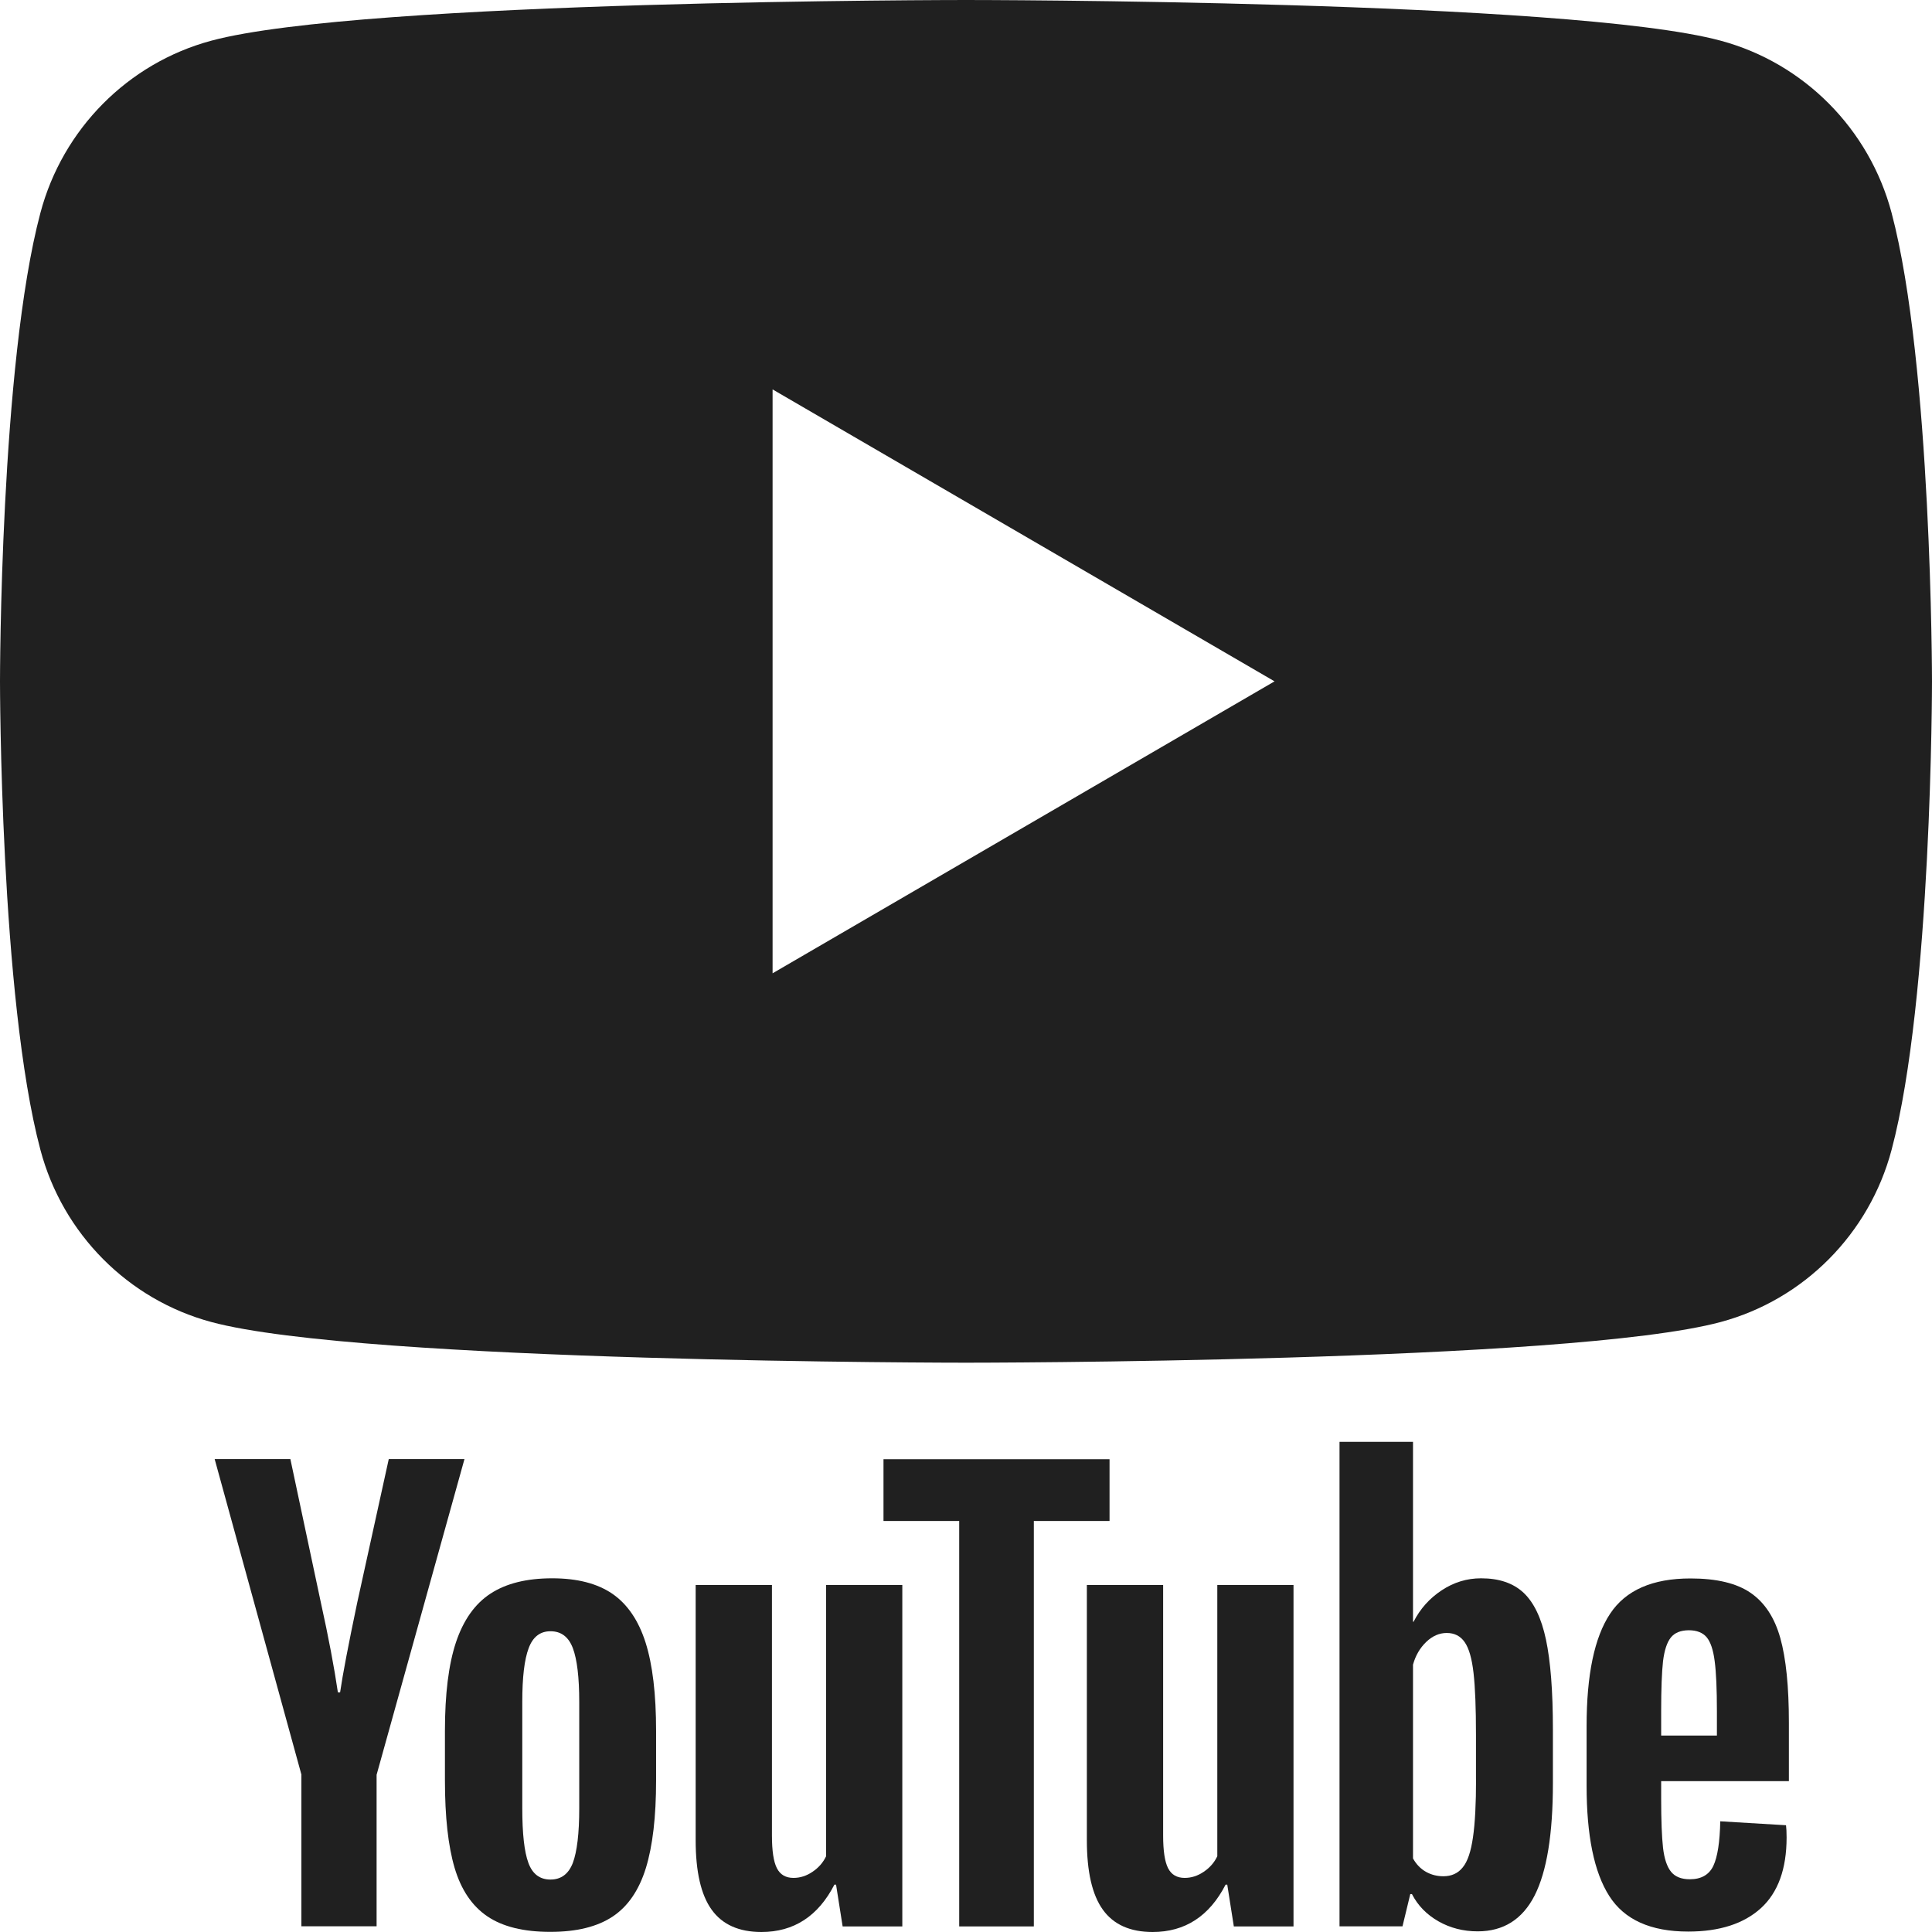 <svg width="27" height="27" viewBox="0 0 27 27" fill="none" xmlns="http://www.w3.org/2000/svg">
<path d="M4.213 24.803L3 20.391H4.058L4.483 22.391C4.592 22.884 4.671 23.304 4.722 23.651H4.753C4.789 23.402 4.869 22.985 4.992 22.398L5.433 20.391H6.491L5.263 24.803V26.92H4.212V24.803H4.213Z" fill="#202020"/>
<path d="M6.809 26.78C6.596 26.635 6.444 26.41 6.353 26.103C6.263 25.797 6.218 25.39 6.218 24.881V24.189C6.218 23.675 6.269 23.262 6.372 22.952C6.476 22.641 6.637 22.413 6.855 22.271C7.074 22.128 7.361 22.057 7.717 22.057C8.067 22.057 8.347 22.129 8.559 22.274C8.769 22.419 8.924 22.647 9.022 22.955C9.12 23.264 9.169 23.675 9.169 24.189V24.881C9.169 25.39 9.121 25.799 9.026 26.107C8.93 26.416 8.776 26.642 8.562 26.784C8.349 26.926 8.059 26.998 7.694 26.998C7.317 26.999 7.022 26.925 6.809 26.78ZM8.006 26.033C8.064 25.877 8.095 25.624 8.095 25.271V23.785C8.095 23.442 8.065 23.192 8.006 23.034C7.946 22.875 7.842 22.797 7.693 22.797C7.549 22.797 7.447 22.875 7.388 23.034C7.328 23.193 7.299 23.442 7.299 23.785V25.271C7.299 25.624 7.327 25.878 7.384 26.033C7.441 26.189 7.543 26.267 7.693 26.267C7.842 26.267 7.946 26.189 8.006 26.033Z" fill="#202020"/>
<path d="M12.61 26.922H11.776L11.684 26.338H11.661C11.434 26.779 11.094 27 10.641 27C10.327 27 10.095 26.896 9.946 26.689C9.796 26.481 9.722 26.157 9.722 25.716V22.151H10.788V25.653C10.788 25.866 10.811 26.018 10.857 26.108C10.903 26.199 10.981 26.244 11.089 26.244C11.182 26.244 11.271 26.216 11.356 26.158C11.441 26.101 11.504 26.028 11.545 25.941V22.15H12.61V26.922Z" fill="#202020"/>
<path d="M15.506 21.256H14.448V26.922H13.405V21.256H12.347V20.393H15.506V21.256Z" fill="#202020"/>
<path d="M18.077 26.922H17.243L17.151 26.338H17.128C16.901 26.779 16.561 27 16.108 27C15.794 27 15.562 26.896 15.413 26.689C15.263 26.481 15.189 26.157 15.189 25.716V22.151H16.255V25.653C16.255 25.866 16.278 26.018 16.324 26.108C16.37 26.199 16.448 26.244 16.556 26.244C16.649 26.244 16.738 26.216 16.823 26.158C16.908 26.101 16.971 26.028 17.012 25.941V22.15H18.077V26.922Z" fill="#202020"/>
<path d="M21.605 22.913C21.541 22.612 21.436 22.394 21.292 22.259C21.148 22.124 20.95 22.057 20.698 22.057C20.502 22.057 20.319 22.112 20.149 22.224C19.979 22.336 19.848 22.482 19.755 22.664H19.747V20.15H18.72V26.921H19.6L19.709 26.47H19.732C19.815 26.631 19.938 26.757 20.103 26.851C20.267 26.944 20.45 26.991 20.651 26.991C21.011 26.991 21.277 26.823 21.447 26.489C21.617 26.154 21.702 25.632 21.702 24.921V24.166C21.702 23.633 21.669 23.214 21.605 22.913ZM20.628 24.86C20.628 25.207 20.614 25.48 20.585 25.677C20.557 25.874 20.51 26.015 20.442 26.097C20.376 26.18 20.285 26.221 20.172 26.221C20.084 26.221 20.003 26.201 19.928 26.159C19.854 26.117 19.793 26.055 19.747 25.972V23.264C19.783 23.134 19.845 23.029 19.933 22.945C20.02 22.862 20.116 22.821 20.218 22.821C20.327 22.821 20.41 22.864 20.469 22.949C20.529 23.035 20.57 23.178 20.593 23.381C20.616 23.583 20.627 23.871 20.627 24.244V24.86H20.628Z" fill="#202020"/>
<path d="M23.215 25.134C23.215 25.44 23.224 25.67 23.241 25.823C23.259 25.976 23.296 26.087 23.353 26.158C23.41 26.228 23.497 26.263 23.616 26.263C23.775 26.263 23.885 26.2 23.944 26.076C24.003 25.951 24.035 25.743 24.041 25.453L24.96 25.508C24.965 25.549 24.968 25.606 24.968 25.679C24.968 26.119 24.848 26.449 24.609 26.667C24.37 26.884 24.031 26.994 23.593 26.994C23.068 26.994 22.7 26.828 22.489 26.496C22.277 26.163 22.173 25.65 22.173 24.955V24.122C22.173 23.406 22.282 22.883 22.501 22.553C22.719 22.223 23.094 22.059 23.625 22.059C23.99 22.059 24.271 22.126 24.466 22.261C24.662 22.396 24.8 22.606 24.88 22.892C24.96 23.177 25 23.572 25 24.075V24.892H23.215V25.134ZM23.35 22.885C23.296 22.953 23.26 23.063 23.241 23.216C23.224 23.369 23.215 23.601 23.215 23.913V24.255H23.994V23.913C23.994 23.607 23.984 23.375 23.963 23.216C23.943 23.057 23.905 22.946 23.851 22.881C23.797 22.817 23.713 22.783 23.601 22.783C23.487 22.784 23.403 22.818 23.35 22.885Z" fill="#202020"/>
<path fill-rule="evenodd" clip-rule="evenodd" d="M24.048 0.569C25.211 0.882 26.124 1.803 26.435 2.974C26.998 5.095 27 9.522 27 9.522C27 9.522 27 13.949 26.435 16.07C26.124 17.241 25.211 18.162 24.048 18.475C21.944 19.044 13.5 19.044 13.5 19.044C13.5 19.044 5.056 19.044 2.952 18.475C1.789 18.162 0.876 17.241 0.565 16.07C0 13.949 0 9.522 0 9.522C0 9.522 0 5.095 0.565 2.974C0.876 1.803 1.789 0.882 2.952 0.569C5.056 0 13.5 0 13.5 0C13.5 0 21.944 0 24.048 0.569ZM17.812 9.522L10.797 13.602V5.442L17.812 9.522Z" fill="#202020"/>
</svg>
